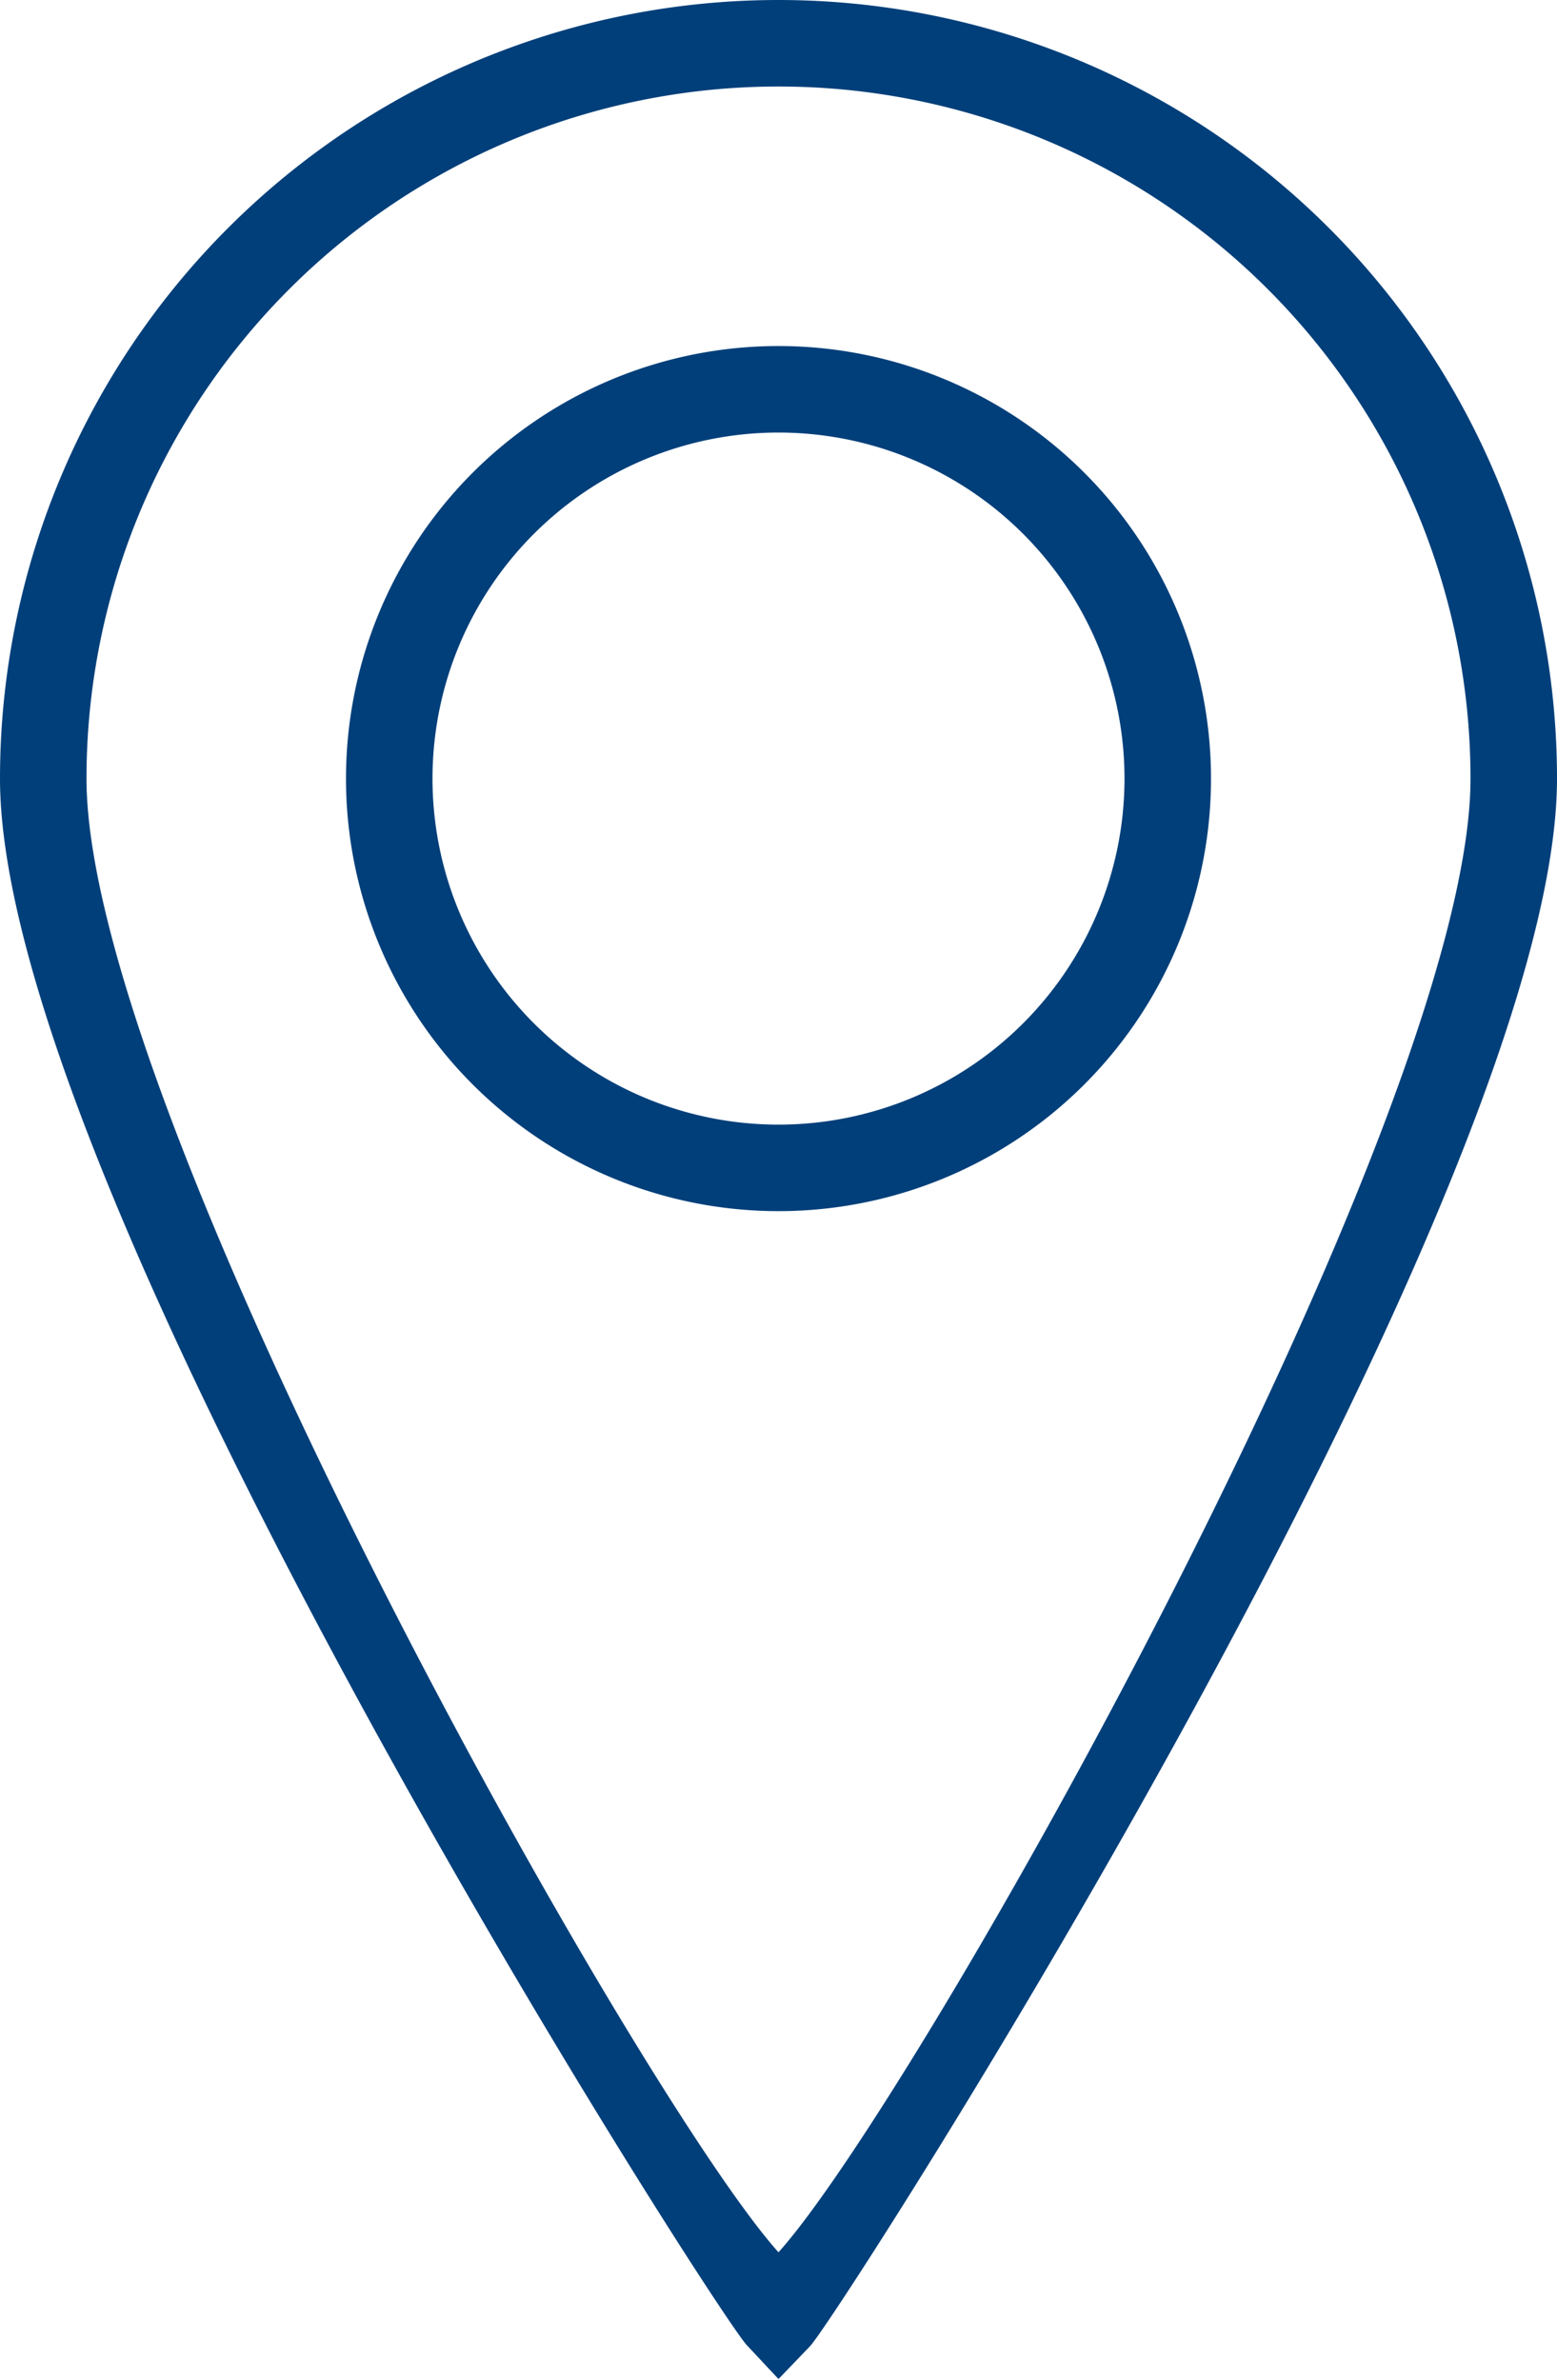 <svg xmlns="http://www.w3.org/2000/svg" viewBox="0 0 36 55.02"><defs><style>.cls-1{fill:#003f7a;}</style></defs><title>Ort</title><g id="Ebene_2" data-name="Ebene 2"><g id="Ebene_1-2" data-name="Ebene 1"><path class="cls-1" d="M18,55l-.73-.78C16.56,53.48,0,27.67,0,18a18,18,0,0,1,36,0c0,9.67-16.56,35.48-17.27,36.24ZM18,2A16,16,0,0,0,2,18c0,7.8,12.78,30.49,16,34.07C21.22,48.49,34,25.8,34,18A16,16,0,0,0,18,2Zm0,26A10,10,0,1,1,28,18,10,10,0,0,1,18,28Zm0-18a8,8,0,1,0,8,8A8,8,0,0,0,18,10Z"/></g></g></svg>